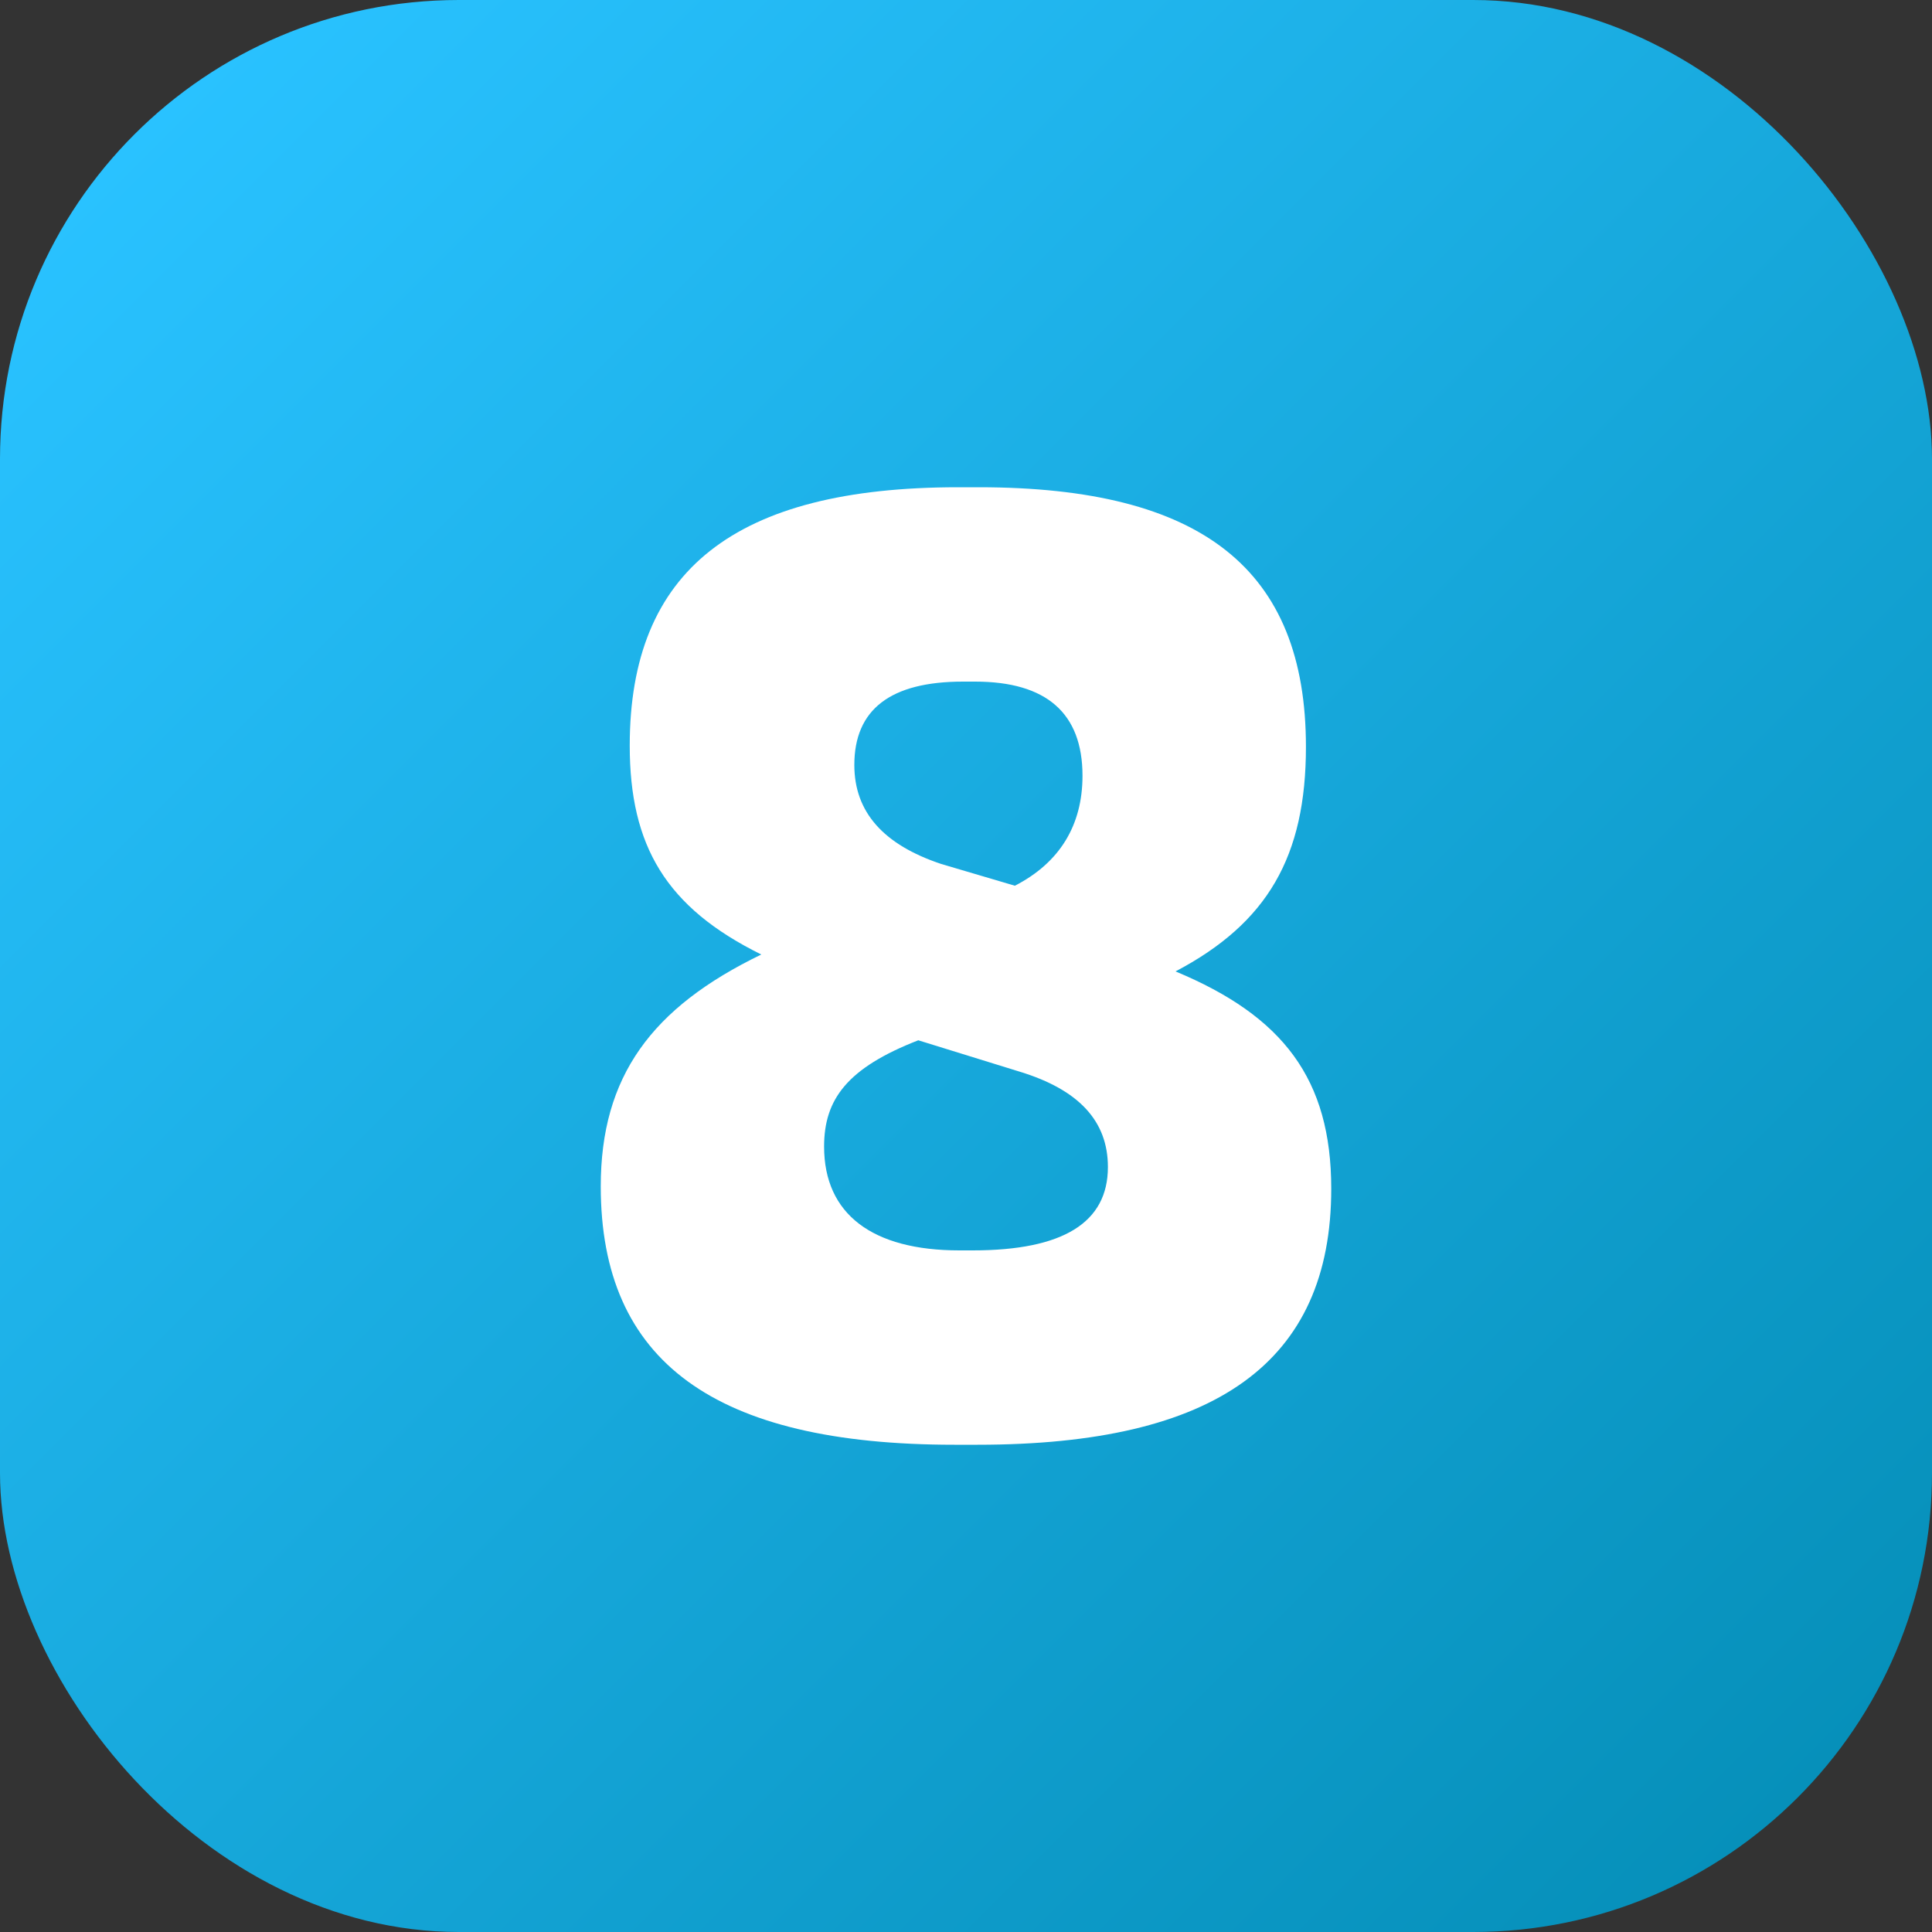 <svg height="512" viewBox="0 0 400 400" width="512" xmlns="http://www.w3.org/2000/svg" xmlns:xlink="http://www.w3.org/1999/xlink"><rect x="0" y="0" width="400" height="400" fill="#333333" stroke="none"/><linearGradient id="linear-gradient" gradientUnits="userSpaceOnUse" x1="27.82" x2="372.18" y1="27.82" y2="372.18"><stop offset="0" stop-color="#29c2ff"/><stop offset="1" stop-color="#0690ba"/></linearGradient><g id="Layer_2" data-name="Layer 2"><g id="Layer_1-2" data-name="Layer 1"><g id="_8" data-name="8"><rect fill="url(#linear-gradient)" height="400" rx="95" width="400"/><path id="_8-2" d="m202.62 100.88c46.26 0 67.76 17 67.76 53.74 0 22.76-8 36.5-27 46.5 22.24 9.26 32.24 22.26 32.24 45 0 36-24 53-73.24 53h-4.76c-49.74 0-73.24-17.24-73.24-53.5 0-22.74 10.5-37 33.24-48-19.74-9.74-27.24-22.5-27.24-43.24 0-36.26 21.74-53.5 68-53.5zm-12.5 114.5c-14.74 5.74-19.5 12.24-19.5 22 0 14 10 21.5 28 21.5h2.76c18.74 0 28-5.76 28-17.26 0-9.5-6-16-18.26-19.74zm9.26-74.26q-22.5 0-22.5 17.26c0 9.74 6 16.5 18 20.5l15.24 4.5c9.26-4.76 14-12.5 14-22.76 0-13-7.5-19.5-22.24-19.5z" fill="#fff" data-name="8"/></g></g></g></svg>